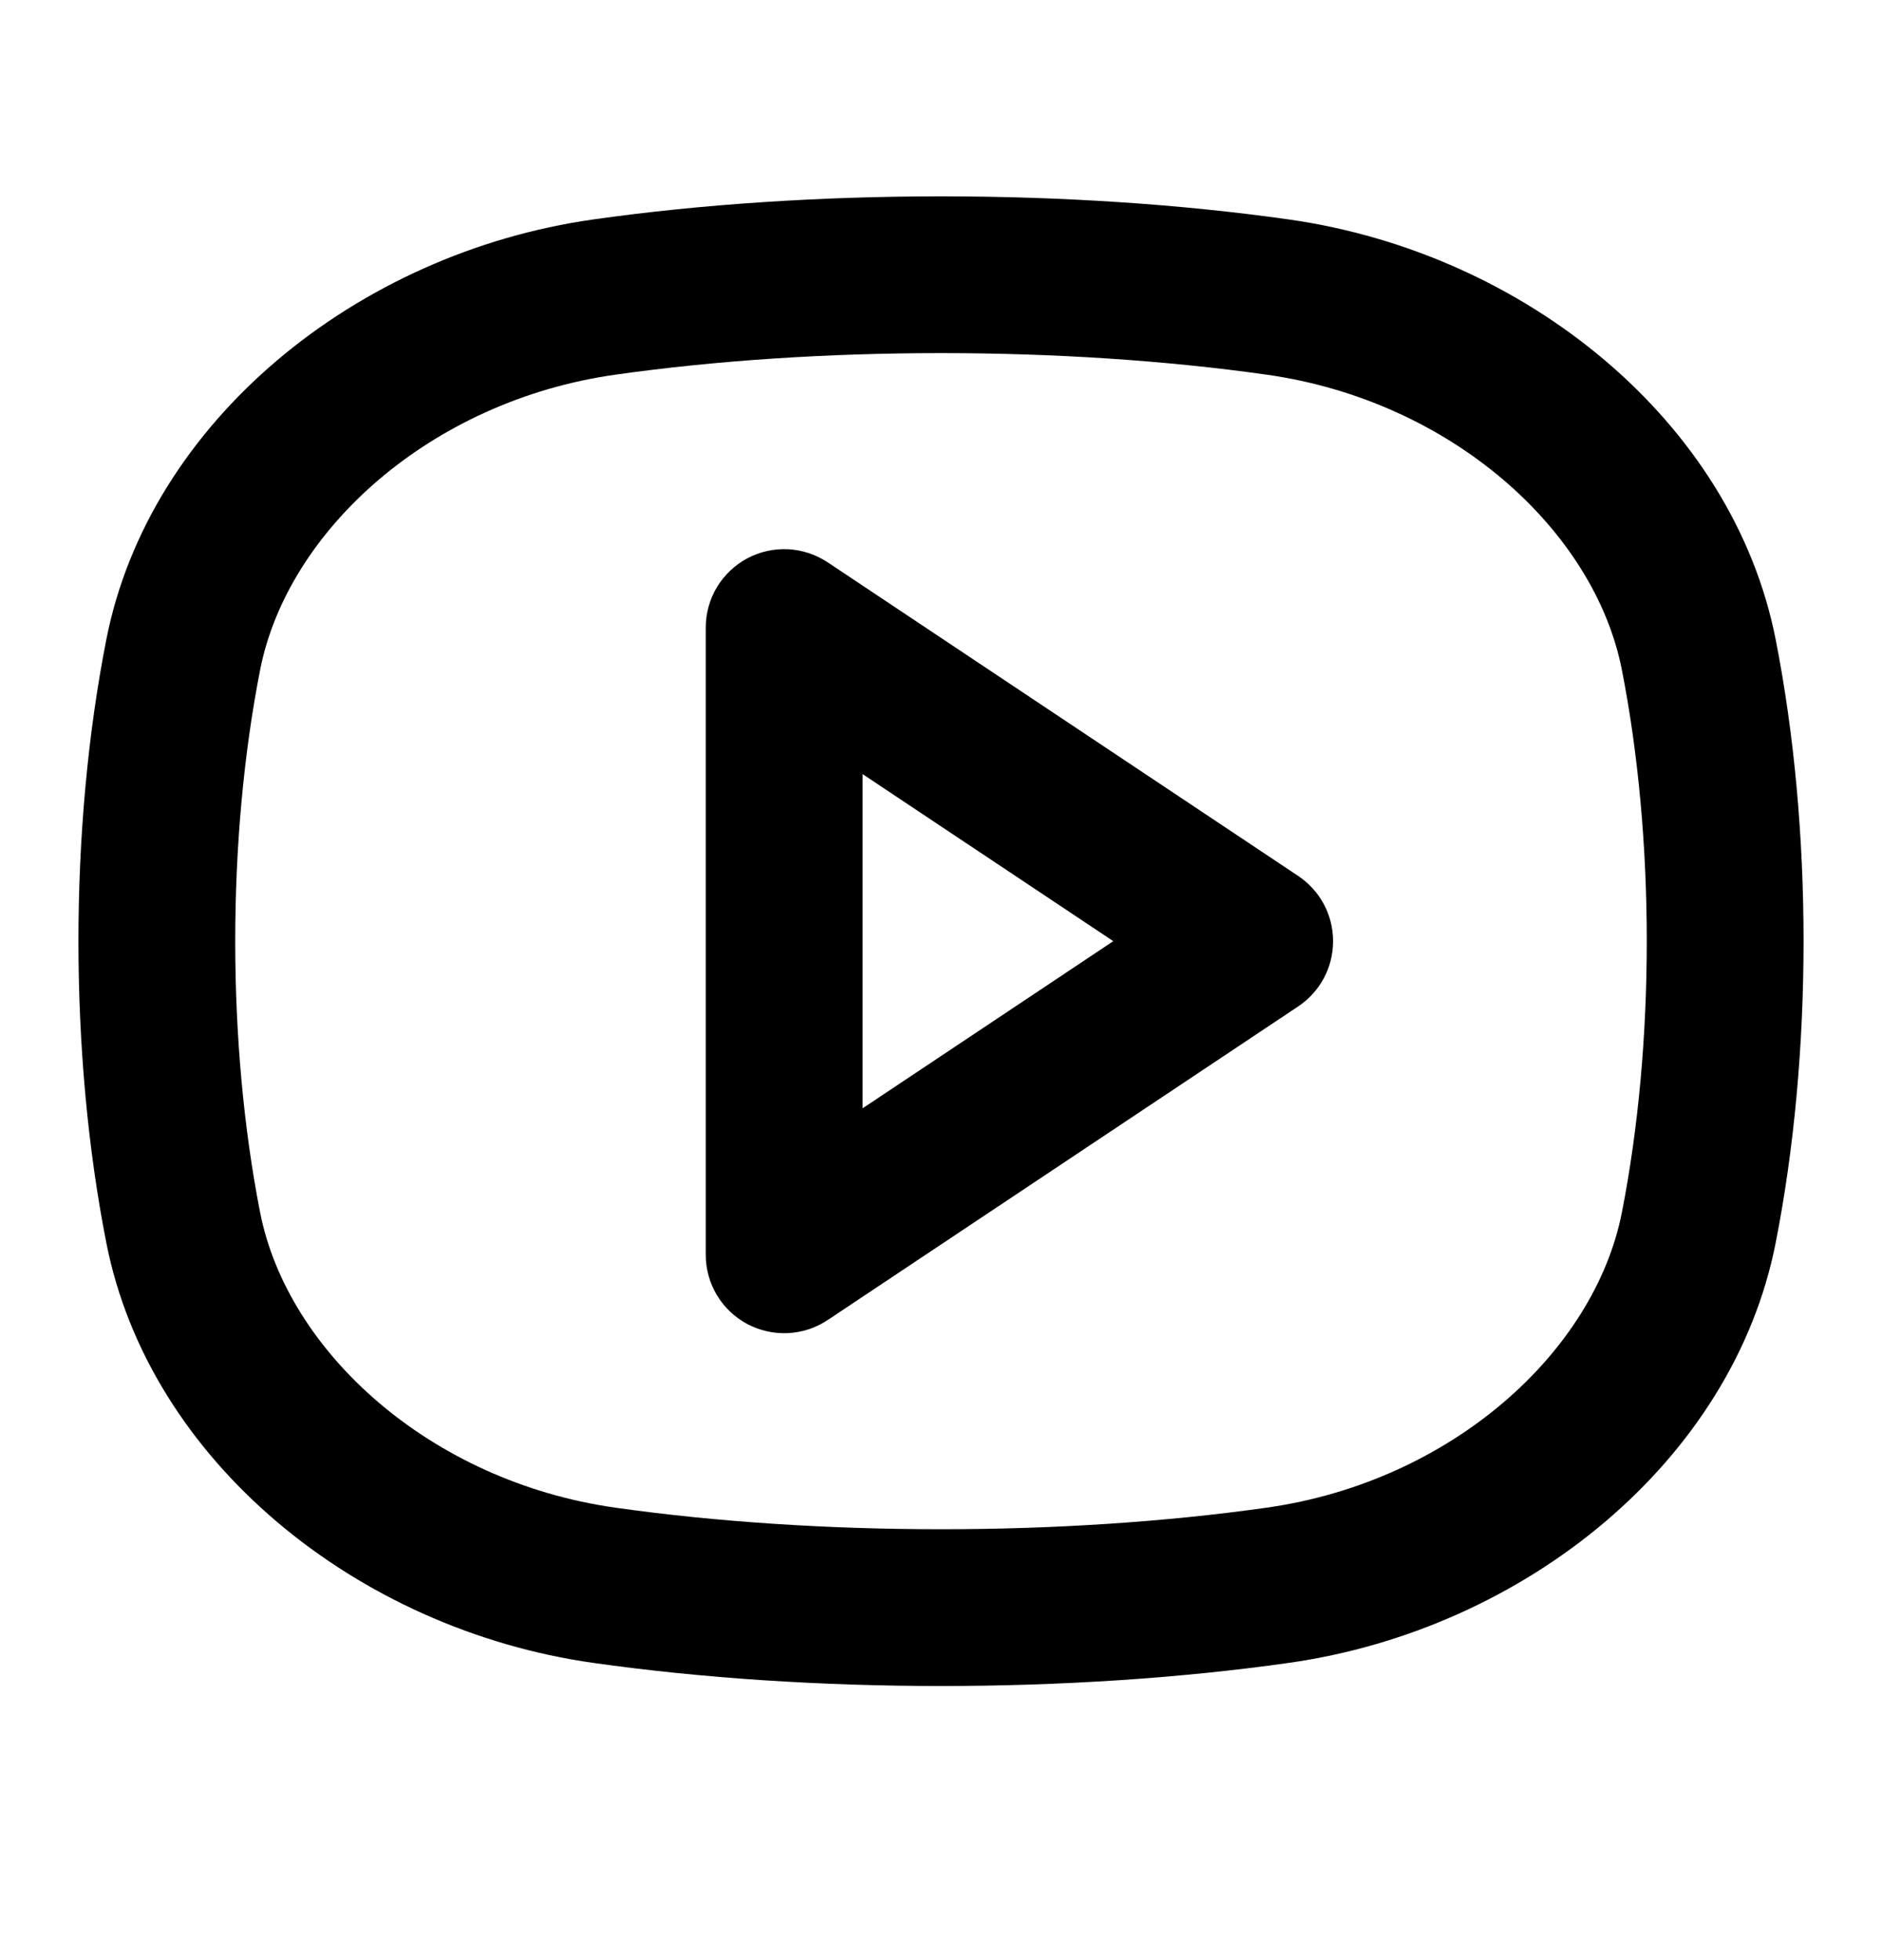 <svg width="24" height="25" viewBox="0 0 24 25" fill="none" xmlns="http://www.w3.org/2000/svg">
<path fill-rule="evenodd" clip-rule="evenodd" d="M7.845 4.779C10.437 4.412 13.563 4.412 16.155 4.779C18.51 5.113 20.335 6.765 20.683 8.545C21.106 10.7 21.106 13.308 20.683 15.463C20.334 17.243 18.51 18.895 16.155 19.229C13.563 19.596 10.436 19.596 7.845 19.229C5.49 18.895 3.666 17.243 3.317 15.463C2.894 13.308 2.894 10.7 3.317 8.545C3.666 6.765 5.49 5.113 7.845 4.779ZM16.435 2.799C13.658 2.406 10.342 2.406 7.565 2.799C4.55 3.226 1.9 5.377 1.355 8.161C0.882 10.57 0.882 13.438 1.355 15.847C1.9 18.631 4.55 20.782 7.565 21.209C10.342 21.602 13.658 21.602 16.435 21.209C19.45 20.782 22.1 18.631 22.645 15.847C23.118 13.438 23.118 10.57 22.645 8.161C22.1 5.377 19.45 3.226 16.435 2.799ZM10.555 7.172C10.404 7.072 10.229 7.014 10.049 7.005C9.868 6.996 9.688 7.037 9.528 7.122C9.369 7.208 9.235 7.335 9.142 7.49C9.049 7.645 9 7.823 9 8.004V16.004C9 16.185 9.049 16.363 9.142 16.518C9.235 16.674 9.369 16.801 9.528 16.886C9.688 16.971 9.868 17.012 10.049 17.003C10.229 16.994 10.404 16.937 10.555 16.836L16.555 12.836C16.692 12.745 16.804 12.621 16.882 12.476C16.96 12.331 17 12.169 17 12.004C17 11.84 16.96 11.678 16.882 11.532C16.804 11.387 16.692 11.264 16.555 11.172L10.555 7.172ZM14.197 12.004L11 14.136V9.873L14.197 12.004Z" fill="black"/>
</svg>
